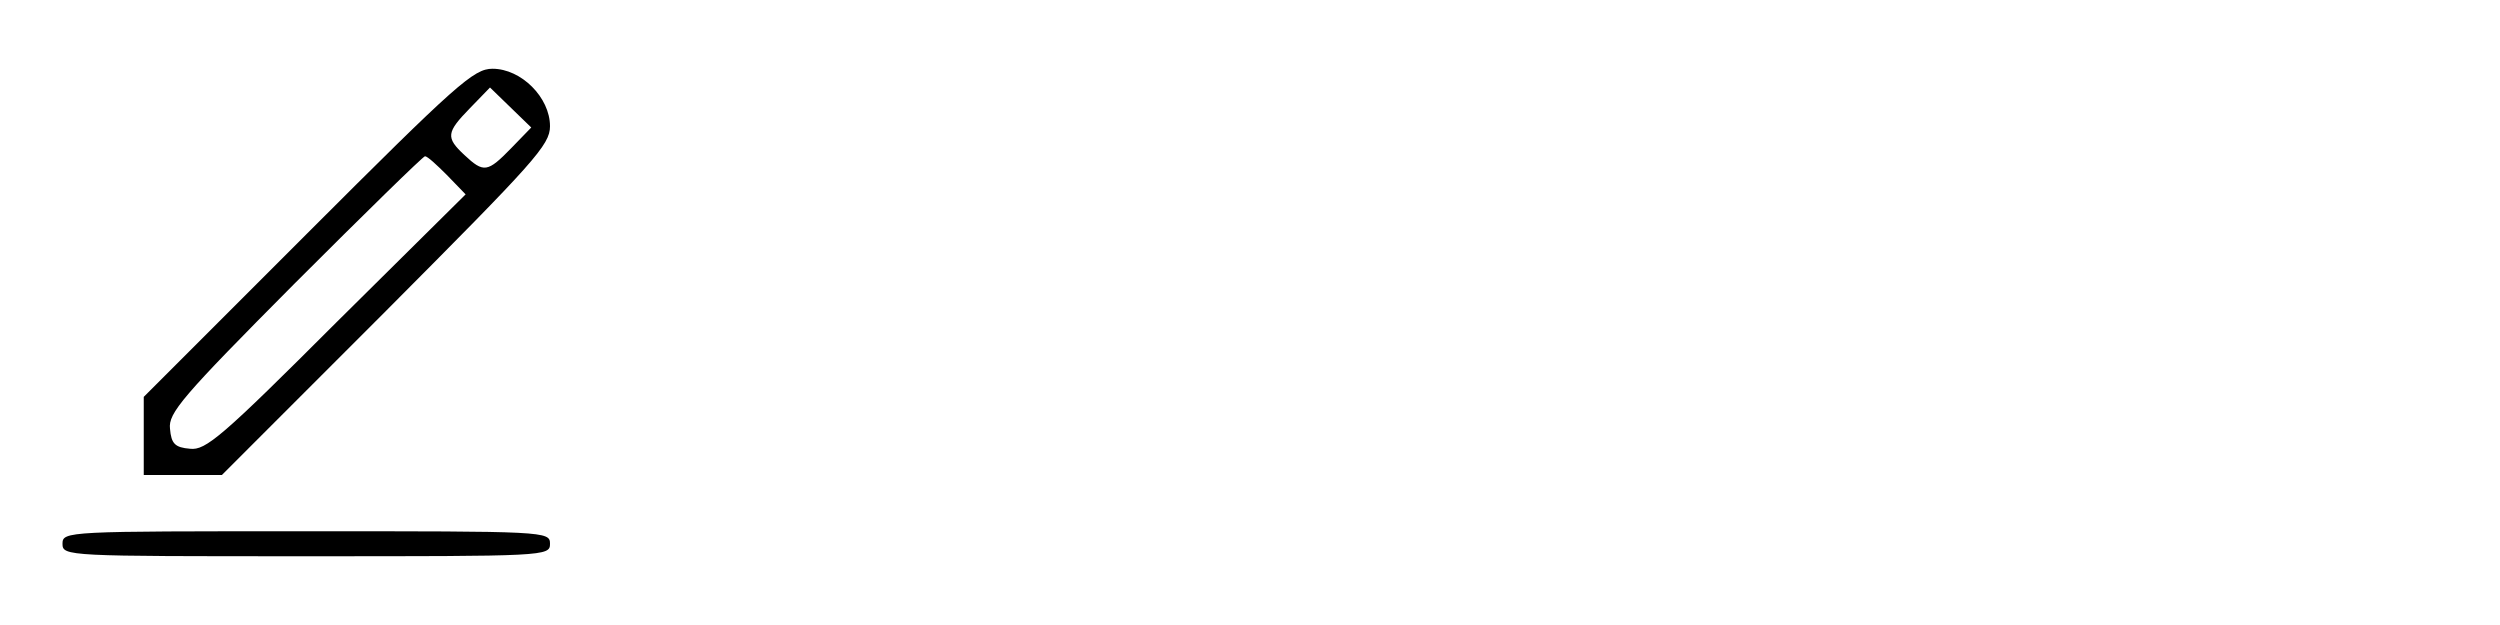 <svg xmlns="http://www.w3.org/2000/svg" width="400pt" height="100pt" viewBox="0 0 400 100" preserveAspectRatio="xMidYMid meet"><g transform="translate(0,100) scale(0.1,-0.1)" fill="#000000" stroke="none"><path d="M492 627 l-262 -262 0 -63 0 -62 63 0 62 0 263 263 c237 238 262 265 262 295 0 46 -46 92 -92 92 -30 0 -57 -24 -296 -263z m326 136 c-38 -39 -44 -40 -75 -11 -30 28 -29 36 9 75 l32 33 33 -32 33 -32 -32 -33z m-103 -43 l30 -31 -207 -205 c-183 -183 -209 -205 -234 -202 -24 2 -30 8 -32 32 -3 25 19 51 199 232 112 112 206 204 209 204 4 0 19 -14 35 -30z"></path><path d="M100 130 c0 -20 7 -20 390 -20 383 0 390 0 390 20 0 20 -7 20 -390 20 -383 0 -390 0 -390 -20z"></path></g></svg>